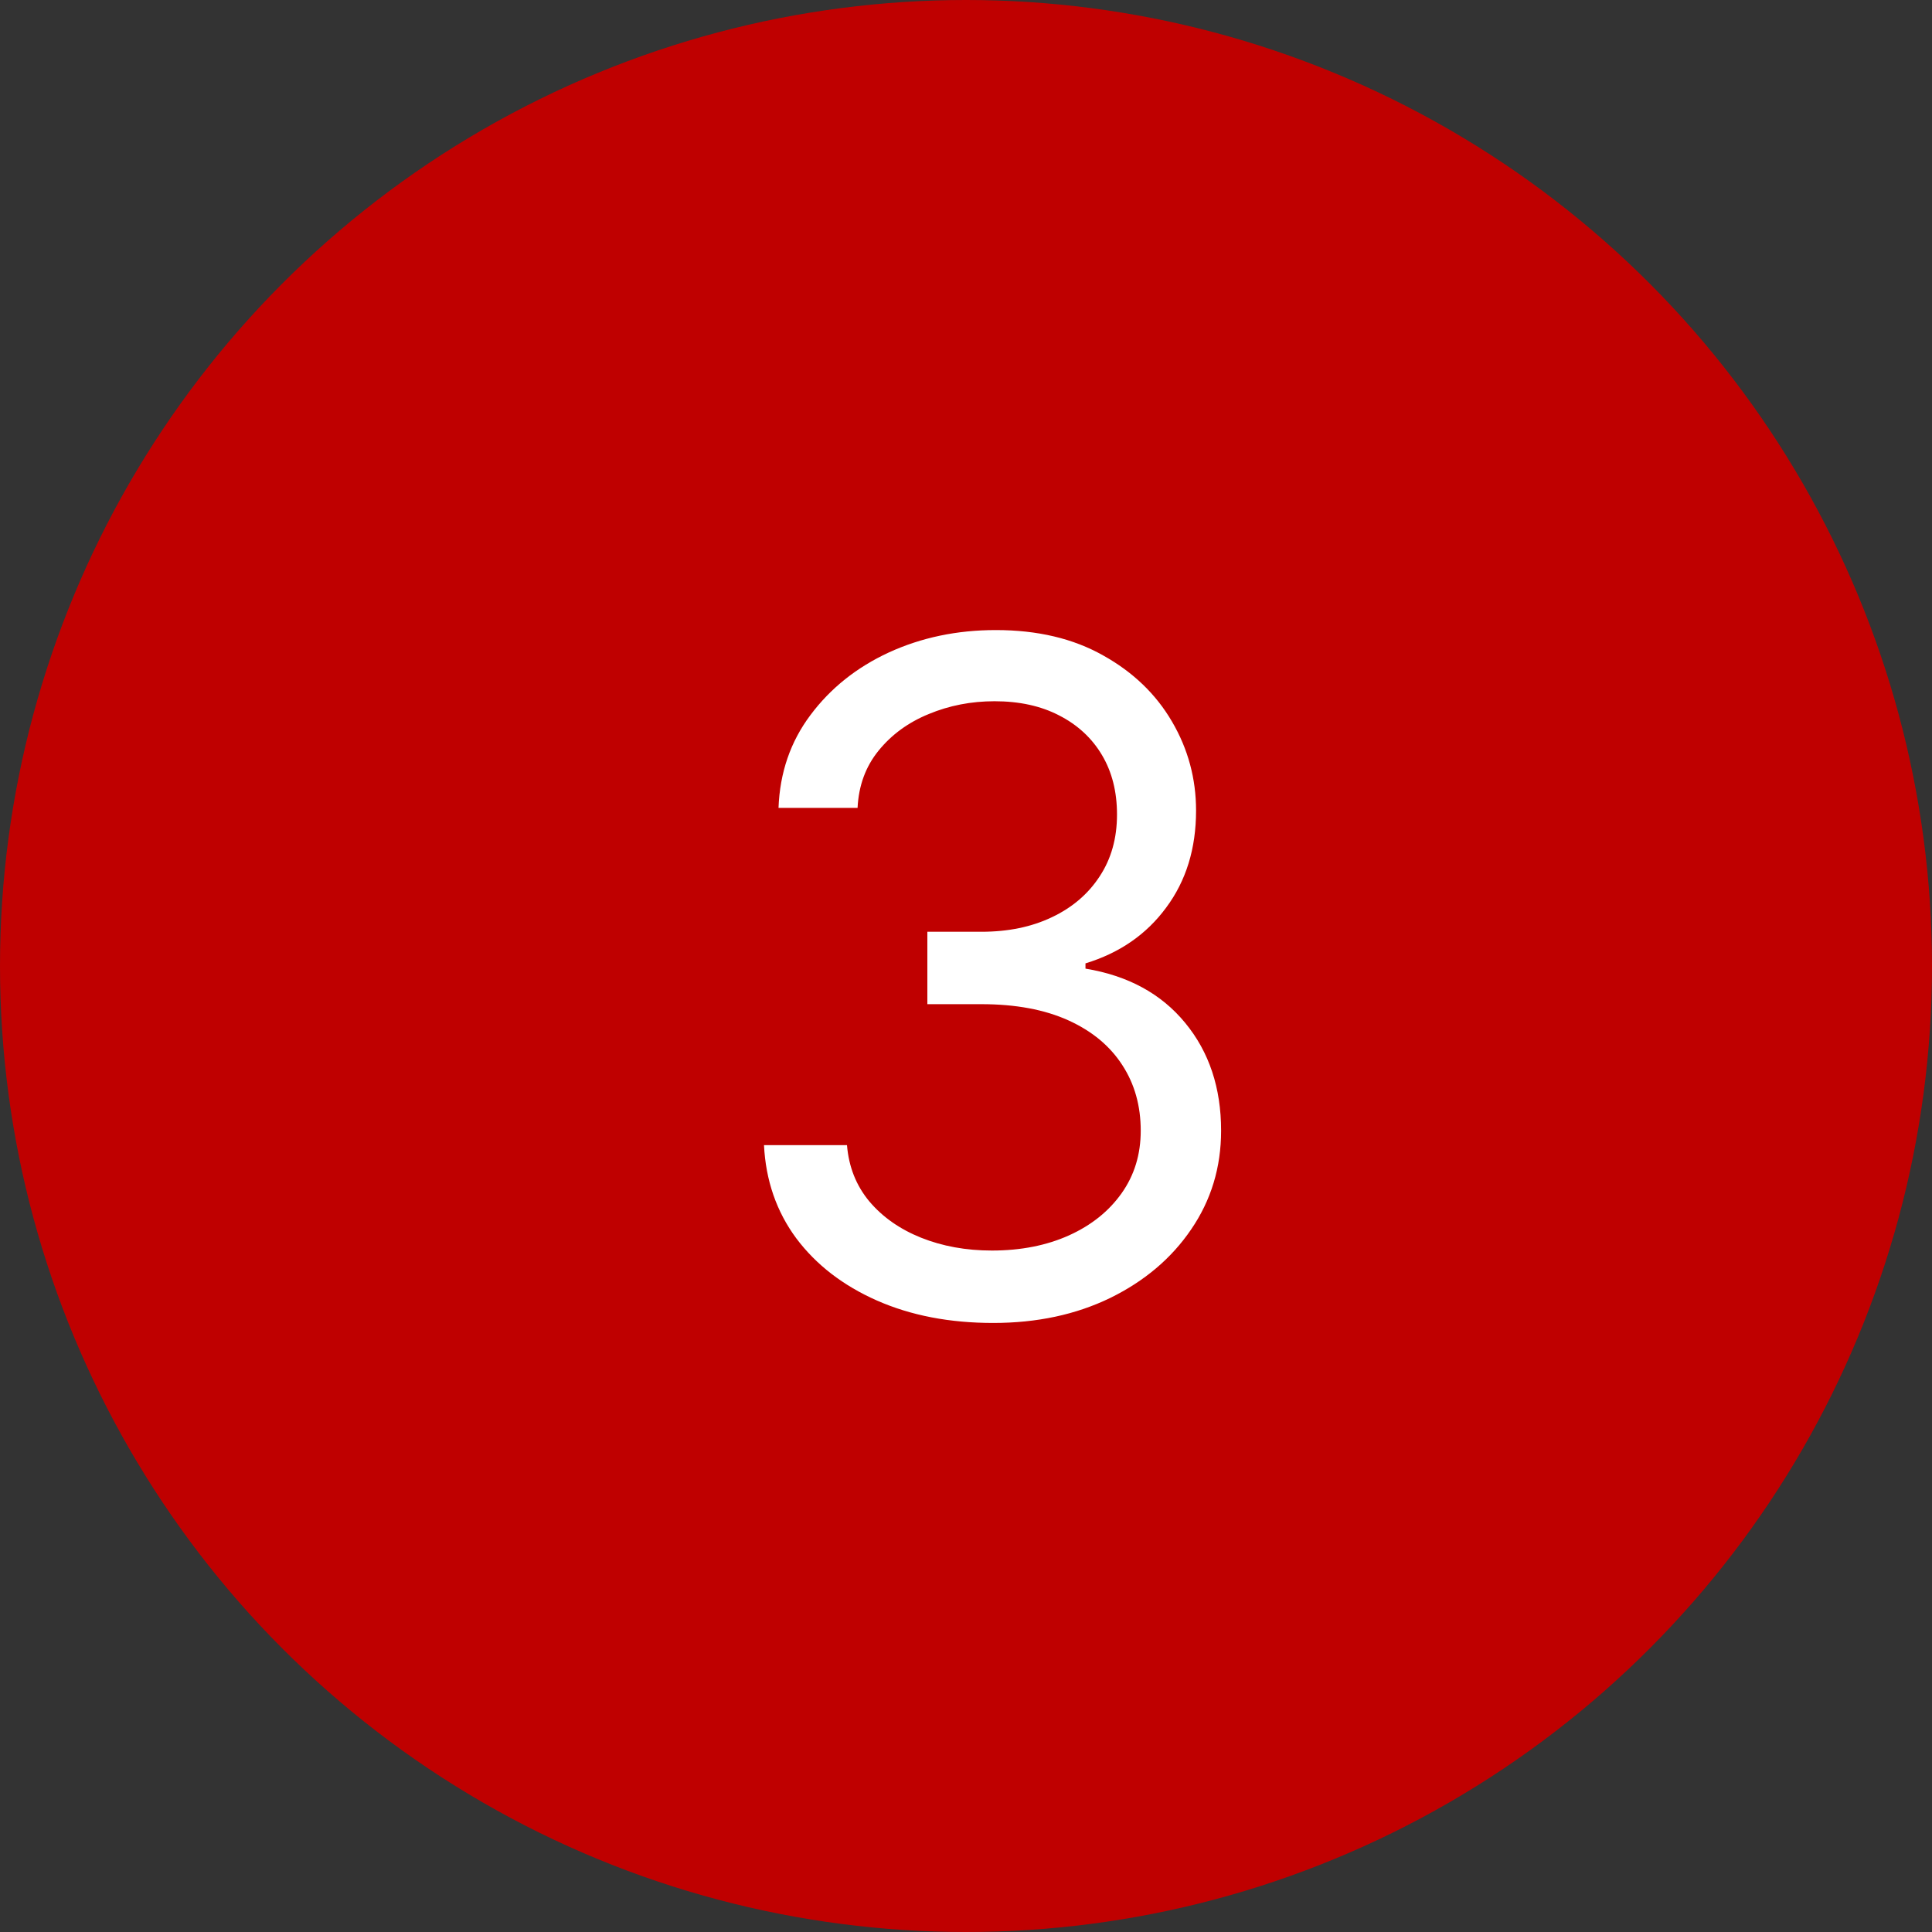 <svg width="25" height="25" viewBox="0 0 25 25" fill="none" xmlns="http://www.w3.org/2000/svg">
<rect x="0" y="0" width="25" height="25" fill="#333333" stroke="none"/>
<circle cx="12.5" cy="12.5" r="12.5" fill="#BF0000"/>
<path d="M12.852 17.119C12.29 17.119 11.788 17.023 11.348 16.829C10.911 16.636 10.562 16.368 10.304 16.024C10.048 15.678 9.909 15.276 9.886 14.818H10.96C10.983 15.099 11.079 15.342 11.25 15.547C11.421 15.749 11.643 15.905 11.919 16.016C12.195 16.126 12.5 16.182 12.835 16.182C13.21 16.182 13.543 16.116 13.832 15.986C14.122 15.855 14.349 15.673 14.514 15.44C14.679 15.207 14.761 14.938 14.761 14.631C14.761 14.31 14.682 14.027 14.523 13.783C14.364 13.536 14.131 13.342 13.824 13.203C13.517 13.064 13.142 12.994 12.699 12.994H12V12.057H12.699C13.046 12.057 13.349 11.994 13.611 11.869C13.875 11.744 14.081 11.568 14.229 11.341C14.379 11.114 14.454 10.847 14.454 10.54C14.454 10.244 14.389 9.987 14.258 9.768C14.128 9.55 13.943 9.379 13.704 9.257C13.469 9.135 13.19 9.074 12.869 9.074C12.568 9.074 12.284 9.129 12.017 9.24C11.753 9.348 11.537 9.506 11.369 9.713C11.202 9.918 11.111 10.165 11.097 10.454H10.074C10.091 9.997 10.229 9.597 10.487 9.253C10.746 8.906 11.084 8.636 11.501 8.443C11.922 8.25 12.383 8.153 12.886 8.153C13.426 8.153 13.889 8.263 14.276 8.482C14.662 8.697 14.959 8.983 15.166 9.338C15.374 9.693 15.477 10.077 15.477 10.489C15.477 10.98 15.348 11.399 15.089 11.746C14.834 12.092 14.486 12.332 14.046 12.466V12.534C14.597 12.625 15.027 12.859 15.337 13.237C15.646 13.612 15.801 14.077 15.801 14.631C15.801 15.105 15.672 15.531 15.413 15.909C15.158 16.284 14.808 16.579 14.365 16.796C13.922 17.011 13.418 17.119 12.852 17.119Z" fill="white"/>
</svg>
